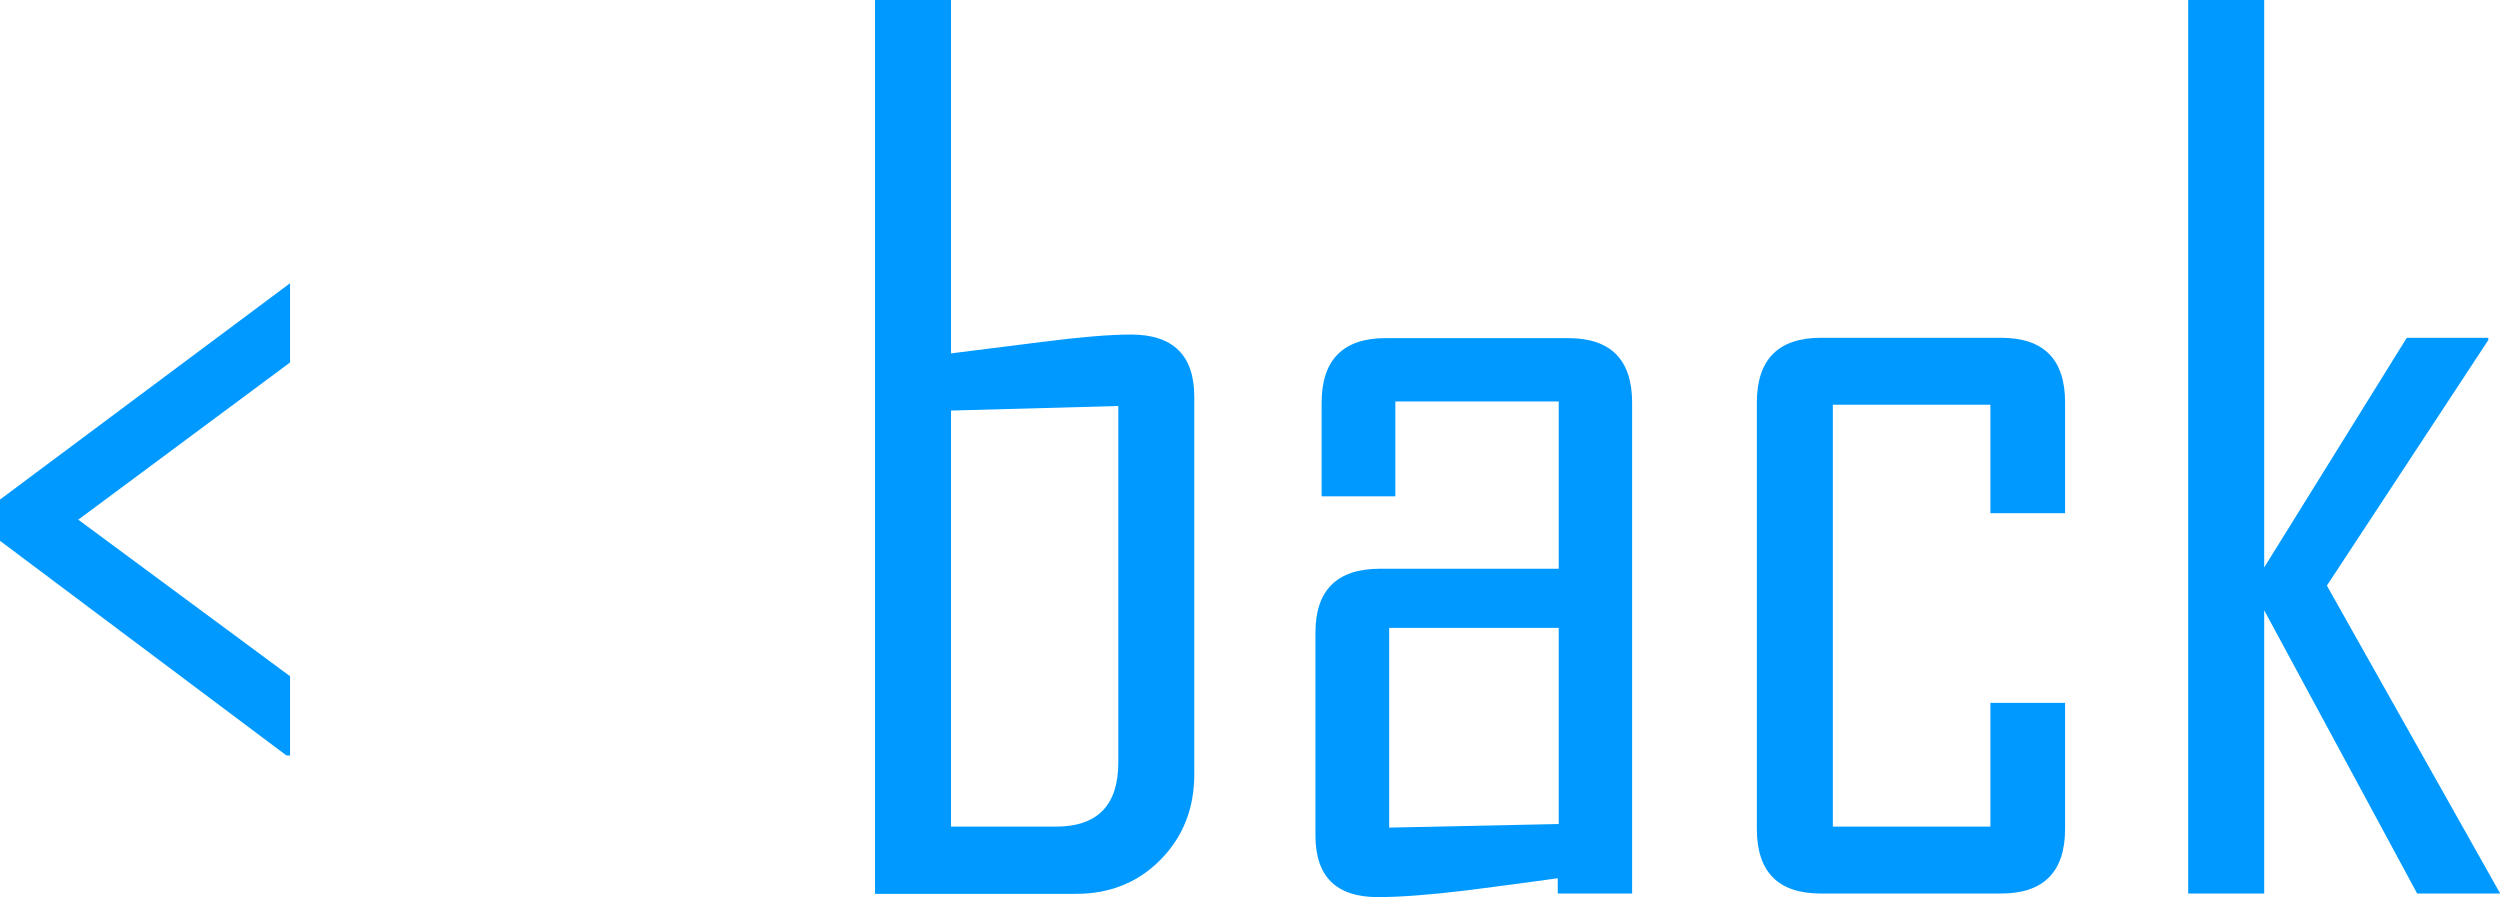<?xml version="1.0" encoding="UTF-8"?>
<svg id="_レイヤー_2" data-name="レイヤー 2" xmlns="http://www.w3.org/2000/svg" viewBox="0 0 76.97 27.62">
  <defs>
    <style>
      .cls-1 {
        fill: #09f;
      }
    </style>
  </defs>
  <g id="_レイヤー_1-2" data-name="レイヤー 1">
    <g>
      <path class="cls-1" d="M8.93,23.26h-.11L0,16.65v-1.27l8.93-6.66v2.44L2.41,16l6.52,4.82v2.44Z"/>
      <path class="cls-1" d="M36.77,23.84c0,1.05-.35,1.93-1.04,2.63s-1.56,1.05-2.6,1.05h-6.19V0h2.34V10.88l2.78-.35c1.17-.15,2.09-.23,2.76-.23,1.3,0,1.95,.64,1.95,1.92v11.62Zm-2.34-.35V12.5l-5.15,.14v12.81h3.23c1.28,0,1.92-.66,1.92-1.97Z"/>
      <path class="cls-1" d="M50.26,27.51h-2.3v-.47c-.93,.13-1.85,.25-2.78,.37-1.15,.14-2.07,.21-2.76,.21-1.28,0-1.92-.63-1.92-1.9v-6.24c0-1.31,.66-1.97,1.99-1.97h5.5v-5.15h-5.03v2.92h-2.27v-2.88c0-1.32,.66-1.99,1.97-1.99h5.62c1.31,0,1.97,.66,1.97,1.99v15.12Zm-2.27-2.13v-6.05h-5.22v6.15l5.22-.11Z"/>
      <path class="cls-1" d="M63.58,25.52c0,1.32-.66,1.99-1.97,1.99h-5.55c-1.31,0-1.97-.66-1.97-1.99V12.39c0-1.32,.66-1.99,1.97-1.99h5.55c1.31,0,1.97,.66,1.97,1.99v3.41h-2.3v-3.34h-4.85v12.99h4.85v-3.81h2.3v3.88Z"/>
      <path class="cls-1" d="M76.97,27.51h-2.55l-4.71-8.72v8.72h-2.34V0h2.34V17.47l4.39-7.07h2.51v.07l-4.97,7.56,5.33,9.47Z"/>
    </g>
  </g>
</svg>